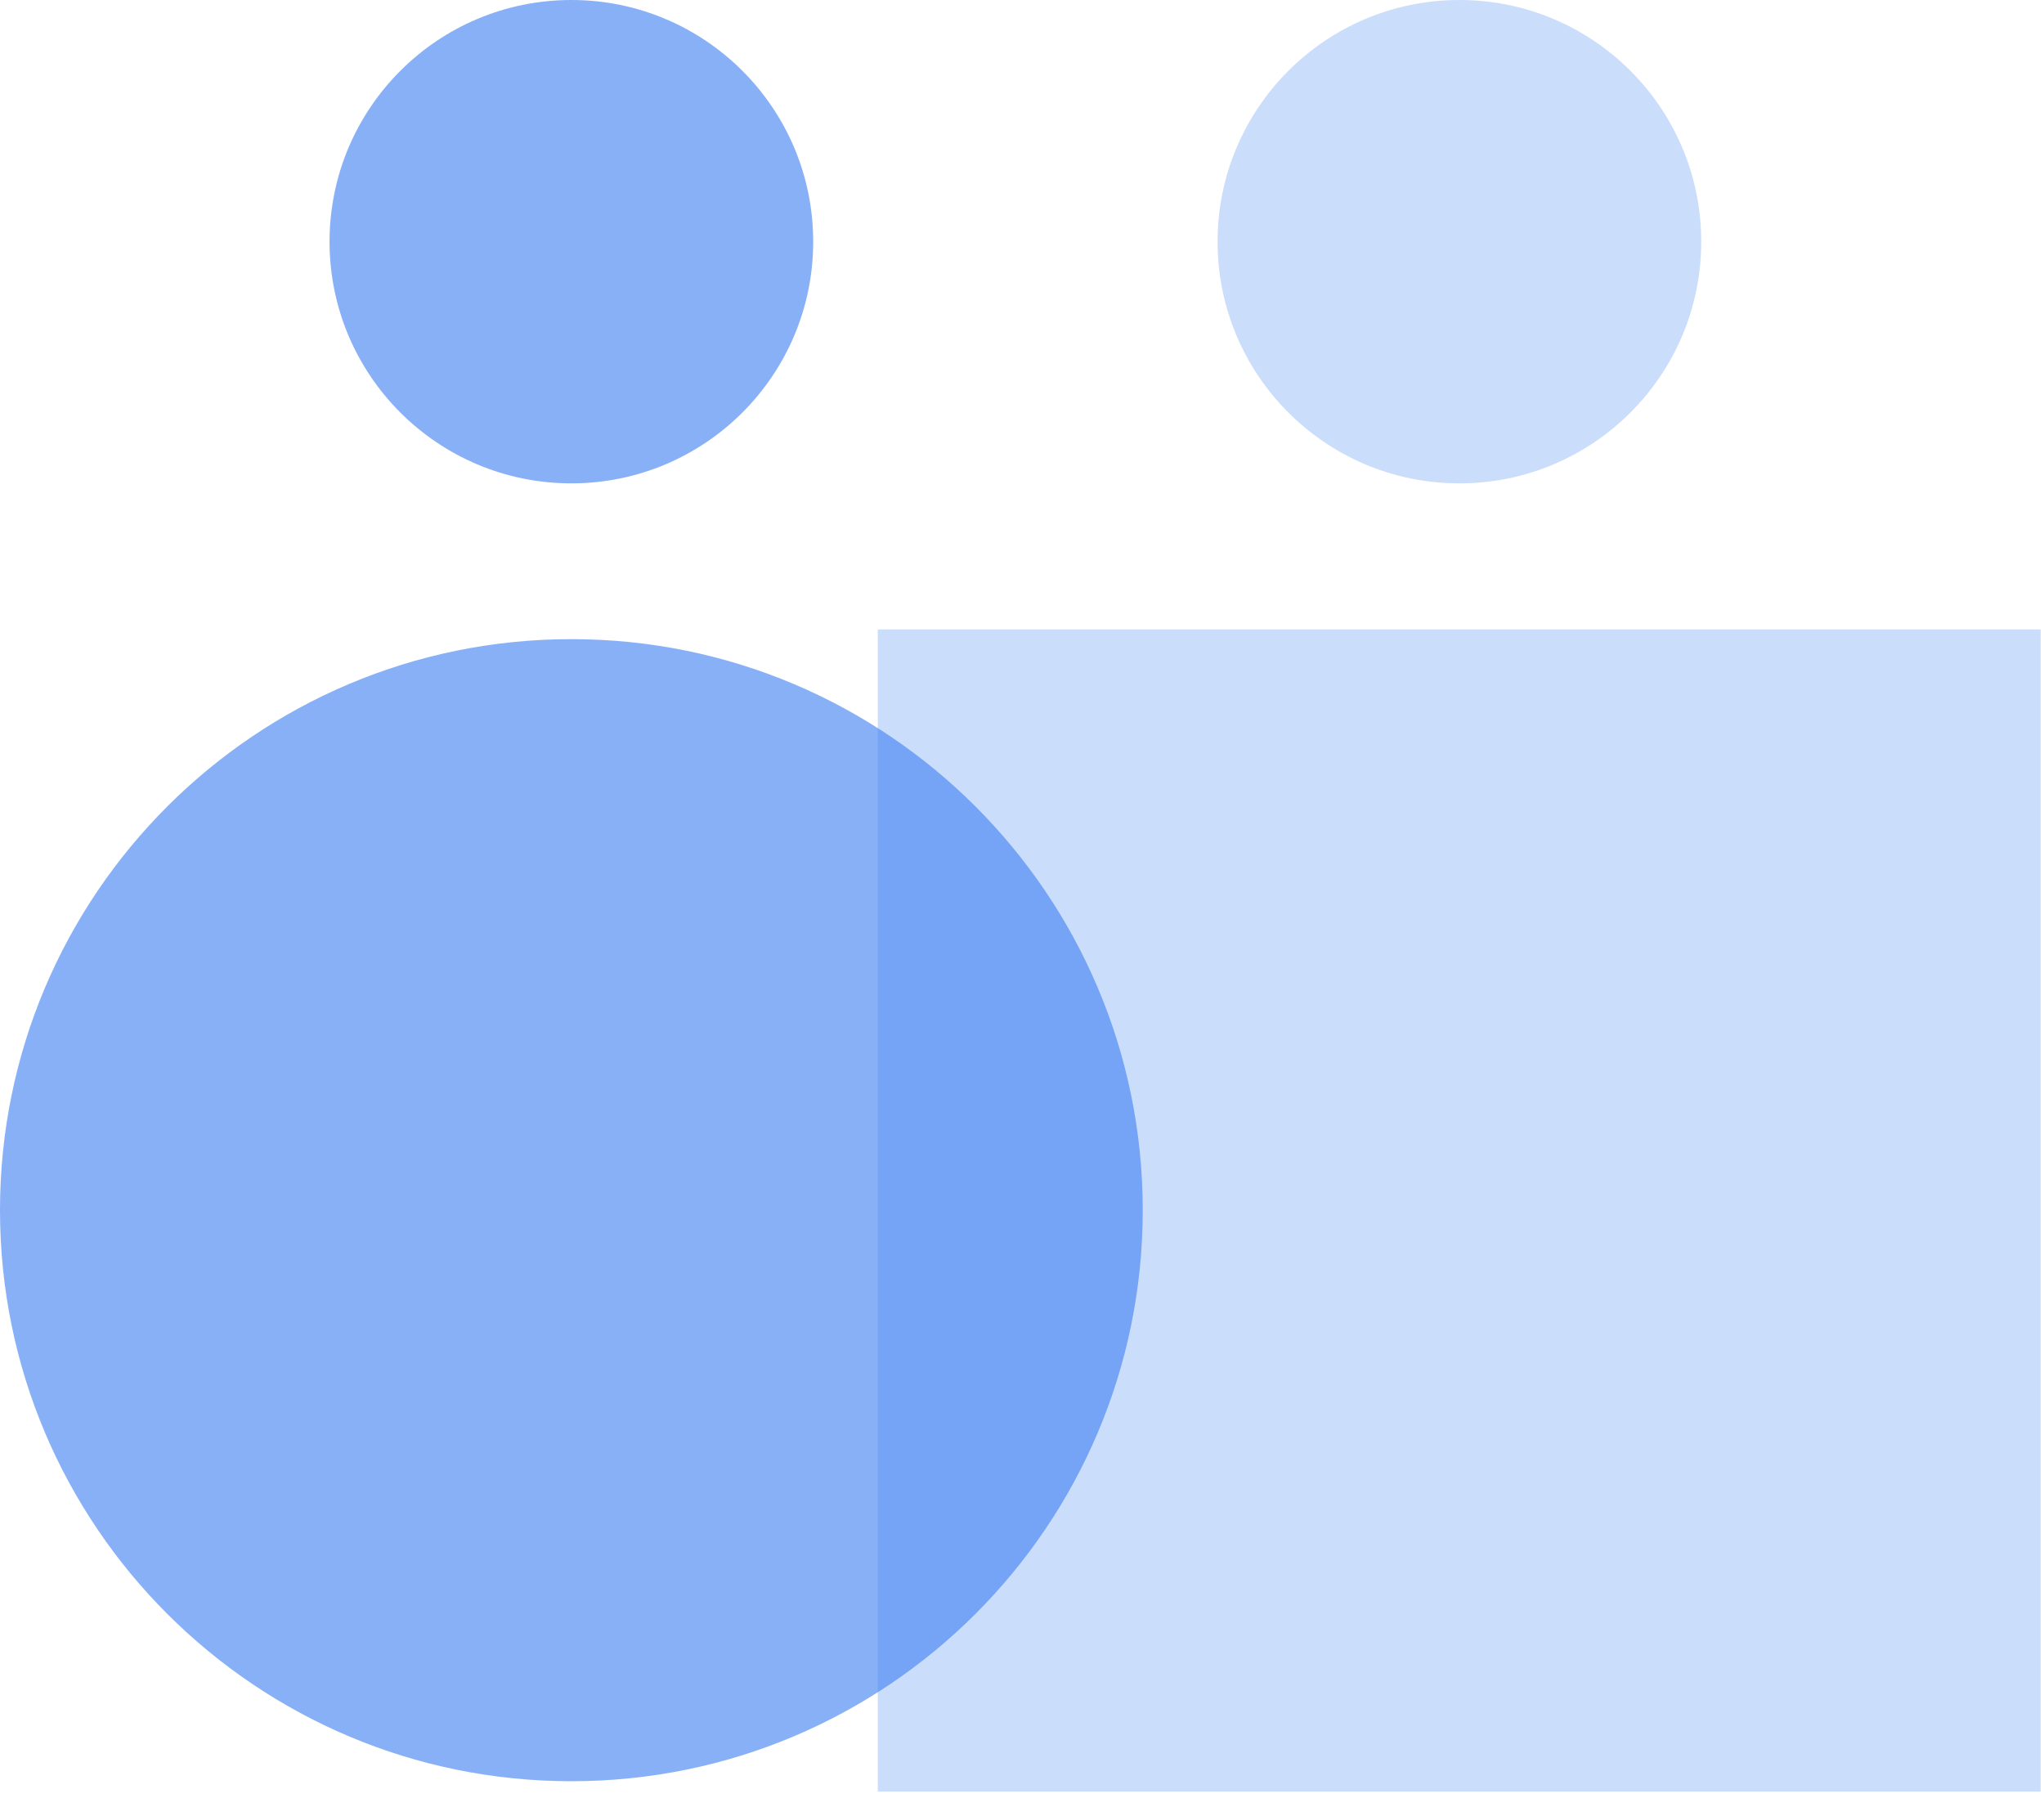 <svg width="291" height="256" viewBox="0 0 291 256" fill="none" xmlns="http://www.w3.org/2000/svg">
<g clip-path="url(#clip0_4505_114)">
<path opacity="0.34" d="M207.773 68.812C226.787 68.812 242.201 53.408 242.201 34.406C242.201 15.404 226.787 0 207.773 0C188.759 0 173.345 15.404 173.345 34.406C173.345 53.408 188.759 68.812 207.773 68.812Z" fill="#669DF6"/>
<path opacity="0.34" d="M290.525 89.606H124.969V255.057H290.525V89.606Z" fill="#669DF6"/>
<path opacity="0.64" d="M81.345 68.812C100.359 68.812 115.773 53.408 115.773 34.406C115.773 15.404 100.359 0 81.345 0C62.331 0 46.917 15.404 46.917 34.406C46.917 53.408 62.331 68.812 81.345 68.812Z" fill="#4584F2"/>
<path opacity="0.64" d="M81.345 253.576C126.271 253.576 162.69 217.18 162.69 172.282C162.69 127.385 126.271 90.988 81.345 90.988C36.419 90.988 0 127.385 0 172.282C0 217.18 36.419 253.576 81.345 253.576Z" fill="#4584F2"/>
</g>
<defs>
<clipPath id="clip0_4505_114">
<rect width="291" height="256" fill="white"/>
</clipPath>
</defs>
</svg>
